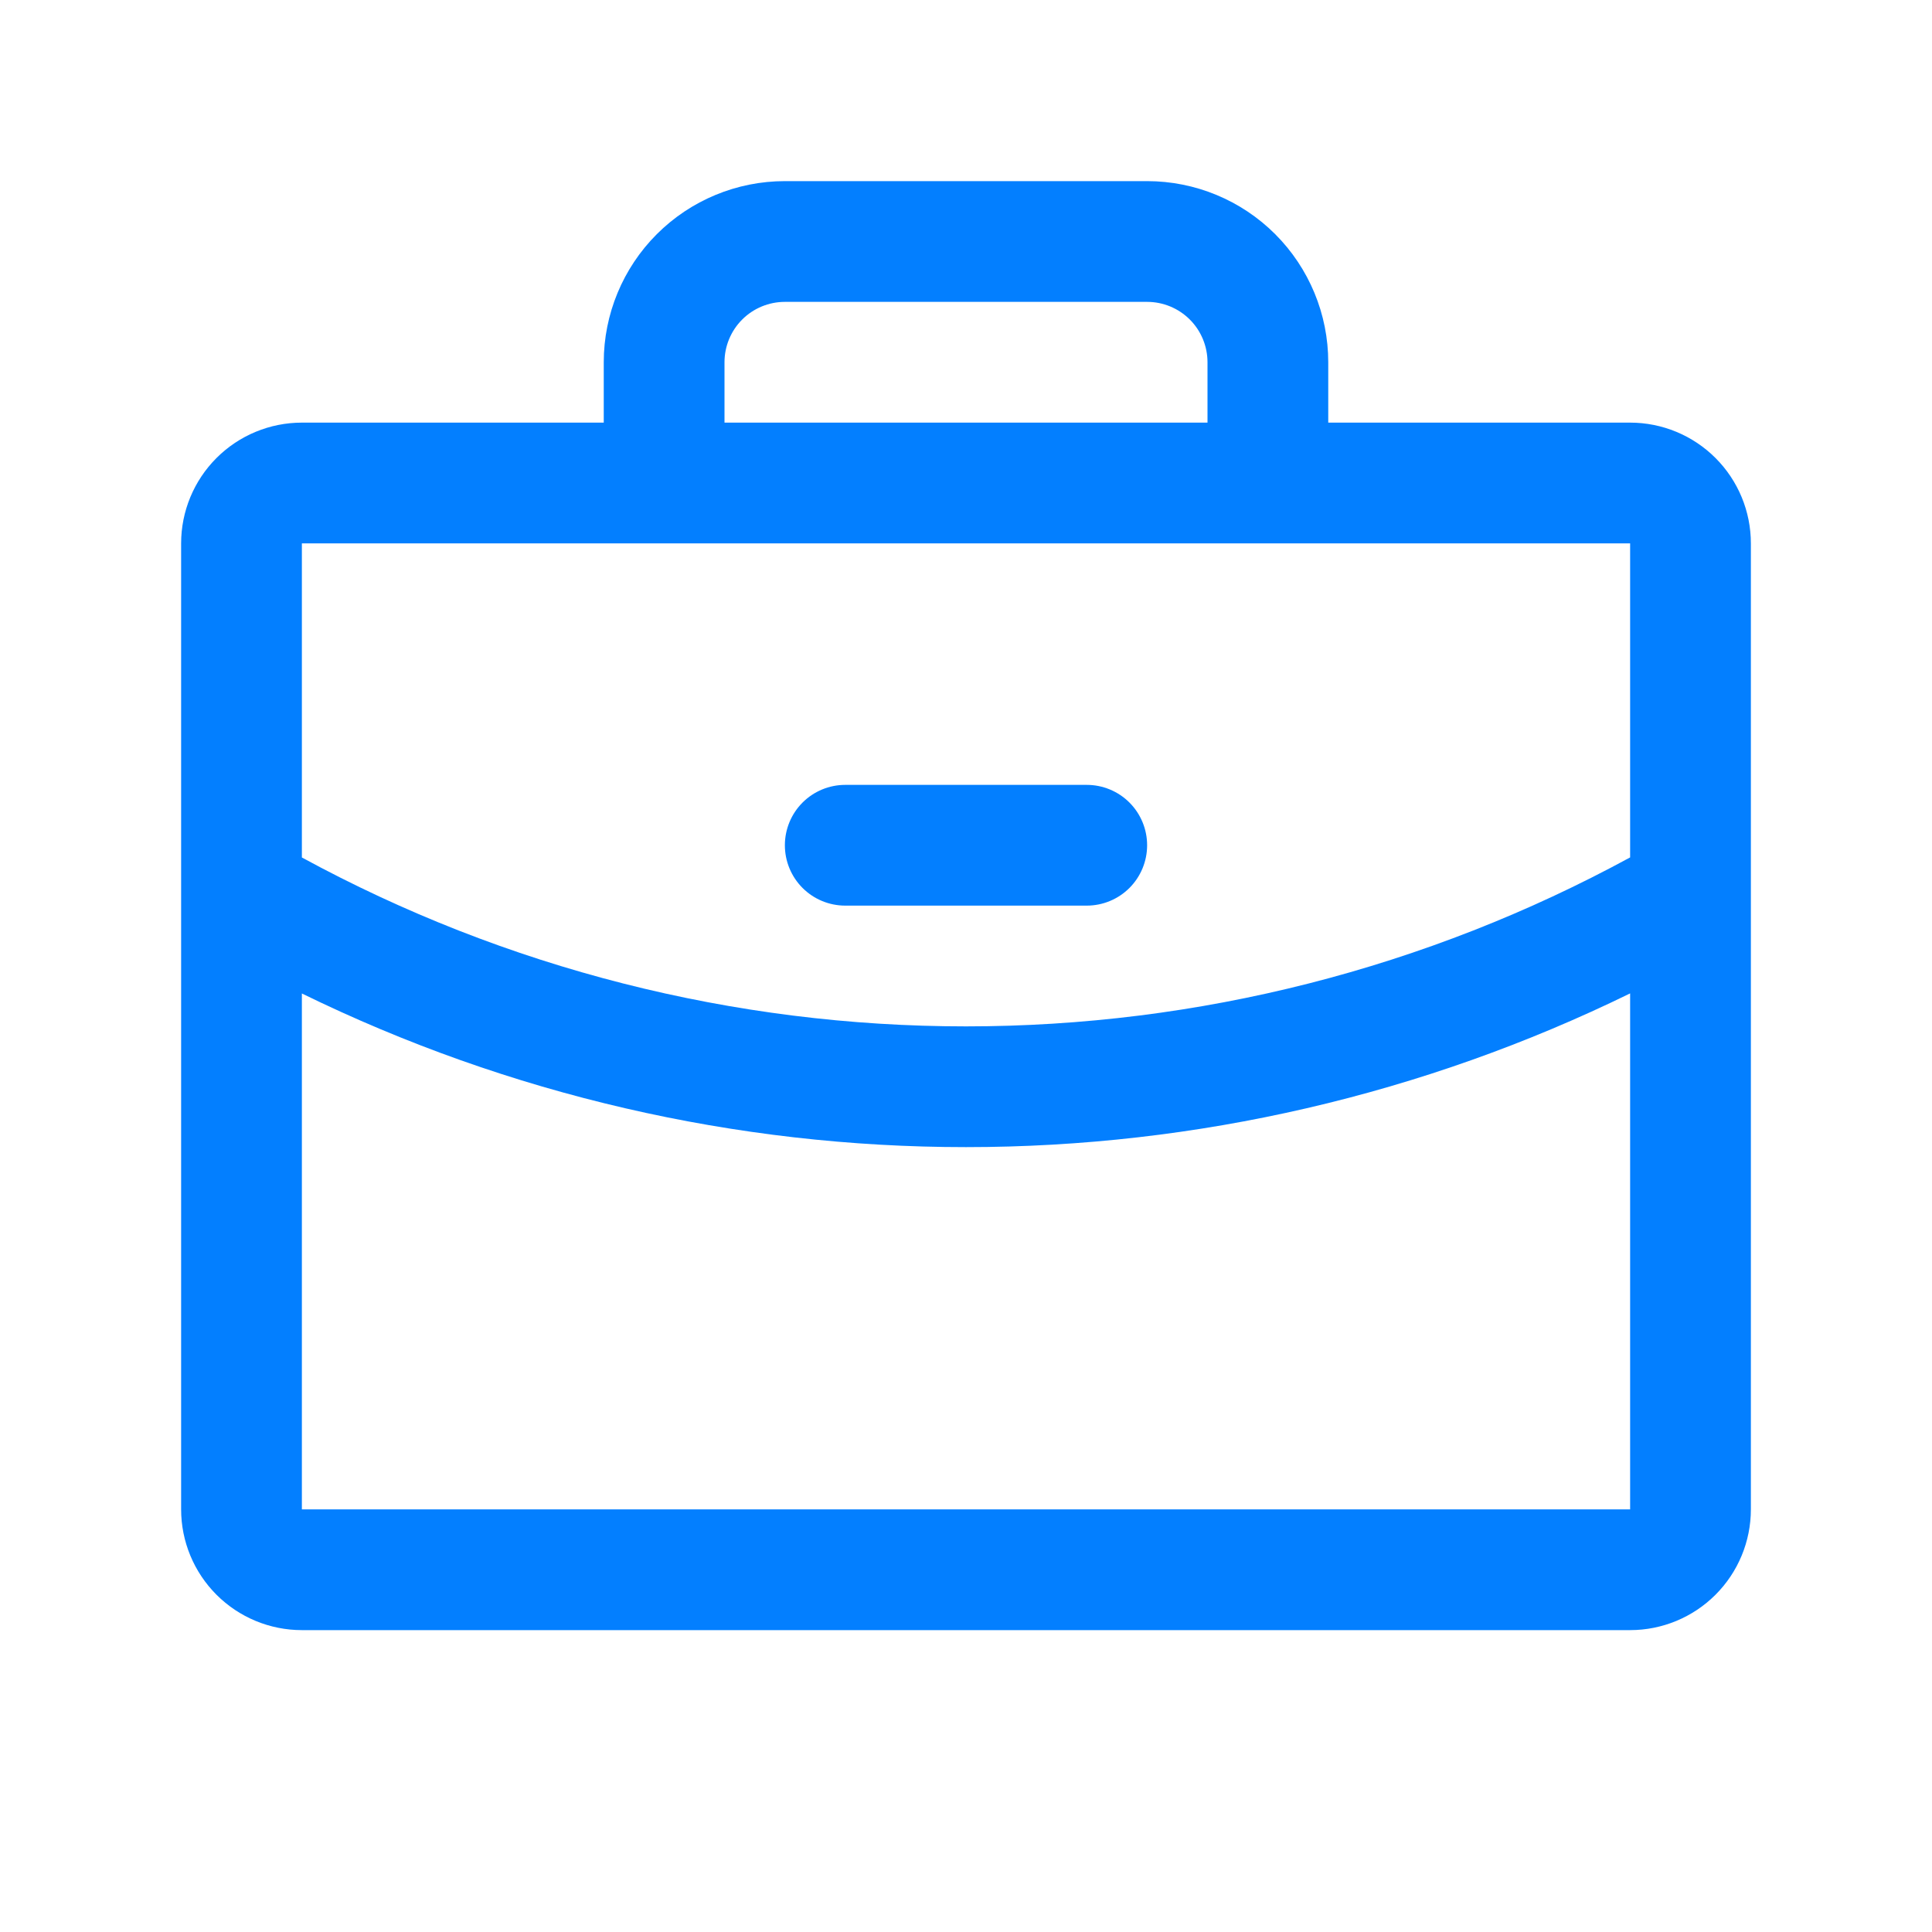<svg width="100" height="100" viewBox="0 0 100 100" fill="none" xmlns="http://www.w3.org/2000/svg">
<g id="Frame">
<path id="Vector" d="M84.375 21.875H68.75V18.75C68.75 16.264 67.762 13.879 66.004 12.121C64.246 10.363 61.861 9.375 59.375 9.375H40.625C38.139 9.375 35.754 10.363 33.996 12.121C32.238 13.879 31.25 16.264 31.25 18.75V21.875H15.625C13.967 21.875 12.378 22.534 11.206 23.706C10.034 24.878 9.375 26.467 9.375 28.125V78.125C9.375 79.783 10.034 81.372 11.206 82.544C12.378 83.716 13.967 84.375 15.625 84.375H84.375C86.033 84.375 87.622 83.716 88.794 82.544C89.966 81.372 90.625 79.783 90.625 78.125V28.125C90.625 26.467 89.966 24.878 88.794 23.706C87.622 22.534 86.033 21.875 84.375 21.875ZM37.5 18.75C37.5 17.921 37.829 17.126 38.415 16.54C39.001 15.954 39.796 15.625 40.625 15.625H59.375C60.204 15.625 60.999 15.954 61.585 16.54C62.171 17.126 62.5 17.921 62.5 18.75V21.875H37.5V18.75ZM84.375 28.125V44.379C73.827 50.12 62.009 53.127 50 53.125C37.991 53.127 26.174 50.122 15.625 44.383V28.125H84.375ZM84.375 78.125H15.625V51.422C26.328 56.657 38.085 59.377 50 59.375C61.915 59.375 73.672 56.654 84.375 51.418V78.125ZM40.625 43.75C40.625 42.921 40.954 42.126 41.54 41.54C42.126 40.954 42.921 40.625 43.75 40.625H56.25C57.079 40.625 57.874 40.954 58.46 41.54C59.046 42.126 59.375 42.921 59.375 43.75C59.375 44.579 59.046 45.374 58.46 45.96C57.874 46.546 57.079 46.875 56.25 46.875H43.75C42.921 46.875 42.126 46.546 41.54 45.96C40.954 45.374 40.625 44.579 40.625 43.75Z" fill="#037FFF"/>
</g>
</svg>
